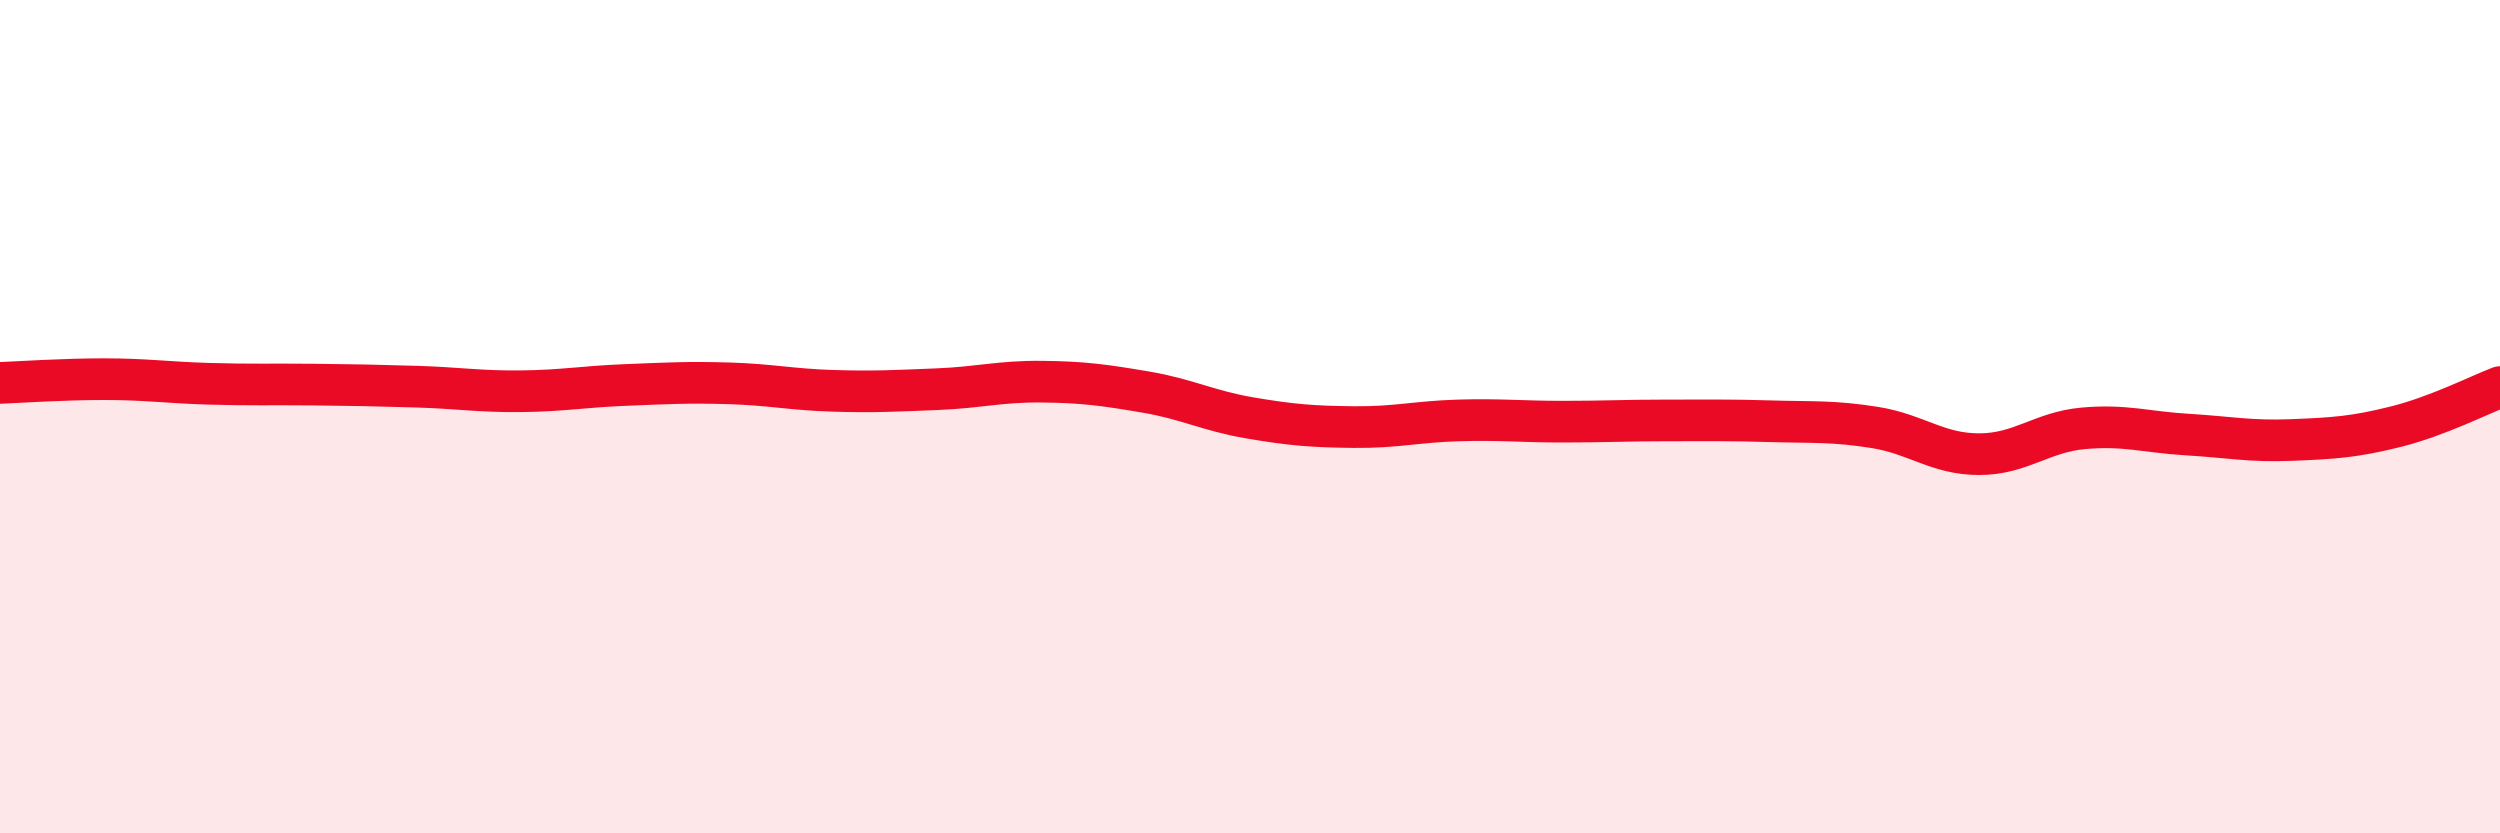 
    <svg width="60" height="20" viewBox="0 0 60 20" xmlns="http://www.w3.org/2000/svg">
      <path
        d="M 0,9.19 C 0.5,9.17 1.5,9.1 2.5,9.1 C 3.5,9.1 4,9.18 5,9.21 C 6,9.24 6.5,9.22 7.5,9.23 C 8.5,9.24 9,9.25 10,9.28 C 11,9.31 11.5,9.4 12.5,9.39 C 13.5,9.38 14,9.28 15,9.24 C 16,9.2 16.5,9.17 17.5,9.2 C 18.5,9.23 19,9.35 20,9.38 C 21,9.41 21.5,9.38 22.5,9.34 C 23.5,9.3 24,9.15 25,9.16 C 26,9.17 26.5,9.24 27.5,9.41 C 28.5,9.58 29,9.86 30,10.03 C 31,10.2 31.5,10.24 32.5,10.25 C 33.5,10.26 34,10.12 35,10.09 C 36,10.06 36.5,10.12 37.5,10.12 C 38.5,10.12 39,10.09 40,10.09 C 41,10.09 41.5,10.08 42.5,10.11 C 43.5,10.14 44,10.1 45,10.26 C 46,10.42 46.5,10.9 47.5,10.9 C 48.5,10.9 49,10.37 50,10.28 C 51,10.19 51.5,10.37 52.5,10.43 C 53.5,10.49 54,10.6 55,10.56 C 56,10.52 56.5,10.49 57.5,10.24 C 58.5,9.99 59.5,9.48 60,9.29L60 20L0 20Z"
        fill="#EB0A25"
        opacity="0.1"
        stroke-linecap="round"
        stroke-linejoin="round"
      />
      <path
        d="M 0,9.19 C 0.5,9.17 1.5,9.1 2.5,9.1 C 3.5,9.1 4,9.18 5,9.21 C 6,9.24 6.5,9.22 7.5,9.23 C 8.5,9.24 9,9.25 10,9.28 C 11,9.31 11.5,9.4 12.5,9.39 C 13.5,9.38 14,9.28 15,9.24 C 16,9.2 16.5,9.17 17.5,9.2 C 18.5,9.23 19,9.35 20,9.38 C 21,9.41 21.5,9.38 22.5,9.34 C 23.5,9.3 24,9.15 25,9.16 C 26,9.17 26.5,9.24 27.5,9.41 C 28.5,9.58 29,9.86 30,10.03 C 31,10.2 31.5,10.24 32.5,10.25 C 33.5,10.26 34,10.12 35,10.09 C 36,10.06 36.5,10.12 37.5,10.12 C 38.5,10.12 39,10.09 40,10.09 C 41,10.09 41.5,10.08 42.5,10.11 C 43.5,10.14 44,10.1 45,10.26 C 46,10.42 46.5,10.9 47.5,10.9 C 48.5,10.9 49,10.37 50,10.28 C 51,10.19 51.5,10.37 52.5,10.43 C 53.5,10.49 54,10.6 55,10.56 C 56,10.52 56.5,10.49 57.5,10.24 C 58.5,9.99 59.5,9.48 60,9.29"
        stroke="#EB0A25"
        stroke-width="1"
        fill="none"
        stroke-linecap="round"
        stroke-linejoin="round"
      />
    </svg>
  